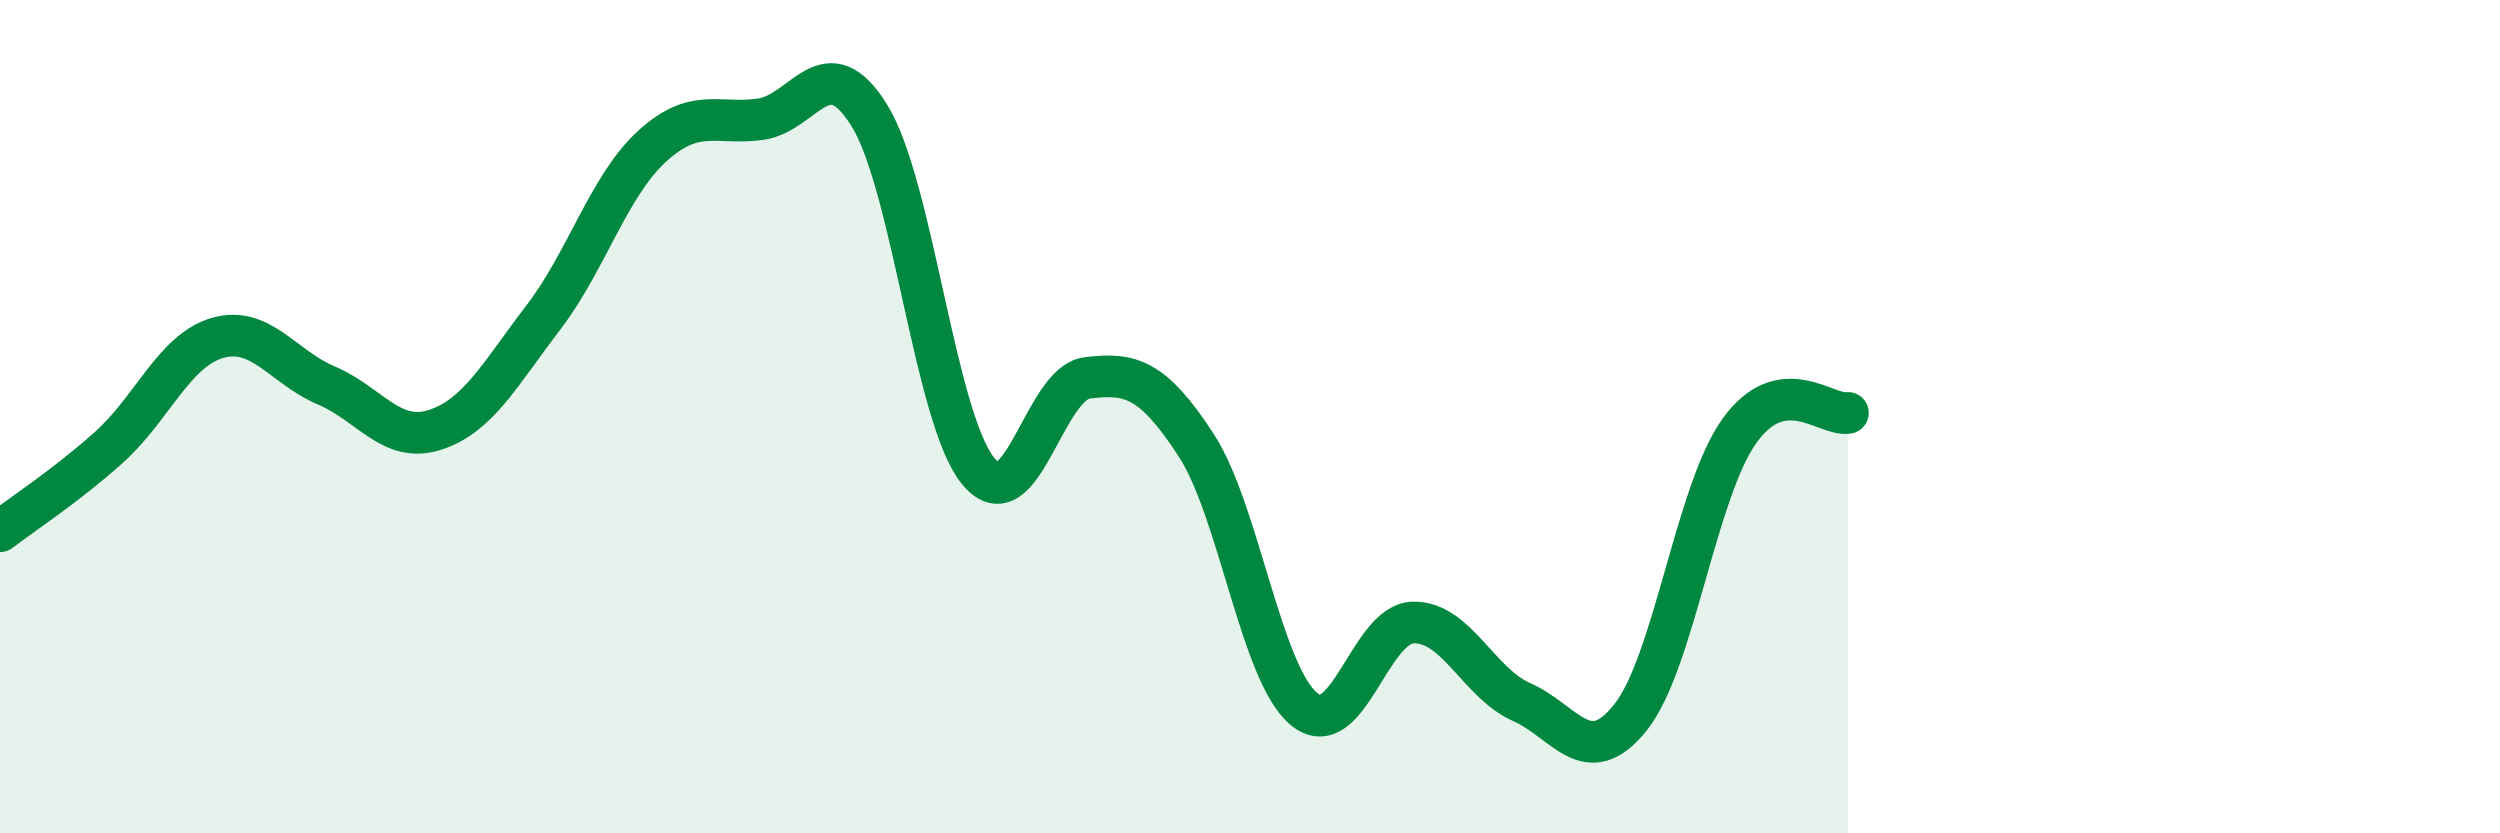 
    <svg width="60" height="20" viewBox="0 0 60 20" xmlns="http://www.w3.org/2000/svg">
      <path
        d="M 0,12.75 C 0.52,12.35 1.57,11.67 2.61,10.74 C 3.65,9.81 4.18,8.41 5.22,8.11 C 6.26,7.81 6.79,8.81 7.83,9.25 C 8.87,9.69 9.39,10.65 10.43,10.32 C 11.47,9.99 12,8.98 13.04,7.62 C 14.08,6.26 14.61,4.46 15.65,3.51 C 16.69,2.56 17.22,3.01 18.26,2.86 C 19.3,2.71 19.83,1.09 20.87,2.78 C 21.91,4.47 22.44,10.05 23.48,11.31 C 24.52,12.57 25.05,9.2 26.09,9.07 C 27.13,8.94 27.66,9.08 28.7,10.67 C 29.74,12.26 30.26,16.17 31.3,17.02 C 32.34,17.87 32.87,14.97 33.91,14.94 C 34.95,14.91 35.48,16.39 36.52,16.85 C 37.56,17.31 38.09,18.52 39.13,17.22 C 40.17,15.92 40.7,11.81 41.74,10.35 C 42.78,8.89 43.83,10 44.35,9.91L44.35 20L0 20Z"
        fill="#008740"
        opacity="0.1"
        stroke-linecap="round"
        stroke-linejoin="round"
      />
      <path
        d="M 0,12.75 C 0.52,12.35 1.57,11.67 2.61,10.74 C 3.65,9.81 4.18,8.41 5.22,8.11 C 6.26,7.81 6.79,8.81 7.83,9.25 C 8.87,9.69 9.39,10.65 10.43,10.32 C 11.47,9.99 12,8.98 13.04,7.62 C 14.08,6.26 14.61,4.46 15.65,3.51 C 16.69,2.56 17.22,3.01 18.26,2.86 C 19.3,2.71 19.83,1.09 20.87,2.78 C 21.91,4.47 22.44,10.05 23.48,11.31 C 24.52,12.57 25.05,9.2 26.09,9.07 C 27.13,8.94 27.66,9.08 28.7,10.67 C 29.74,12.26 30.26,16.17 31.3,17.02 C 32.34,17.87 32.87,14.97 33.91,14.94 C 34.95,14.91 35.48,16.39 36.52,16.85 C 37.56,17.31 38.09,18.52 39.13,17.22 C 40.17,15.92 40.7,11.81 41.74,10.35 C 42.78,8.89 43.83,10 44.35,9.91"
        stroke="#008740"
        stroke-width="1"
        fill="none"
        stroke-linecap="round"
        stroke-linejoin="round"
      />
    </svg>
  
